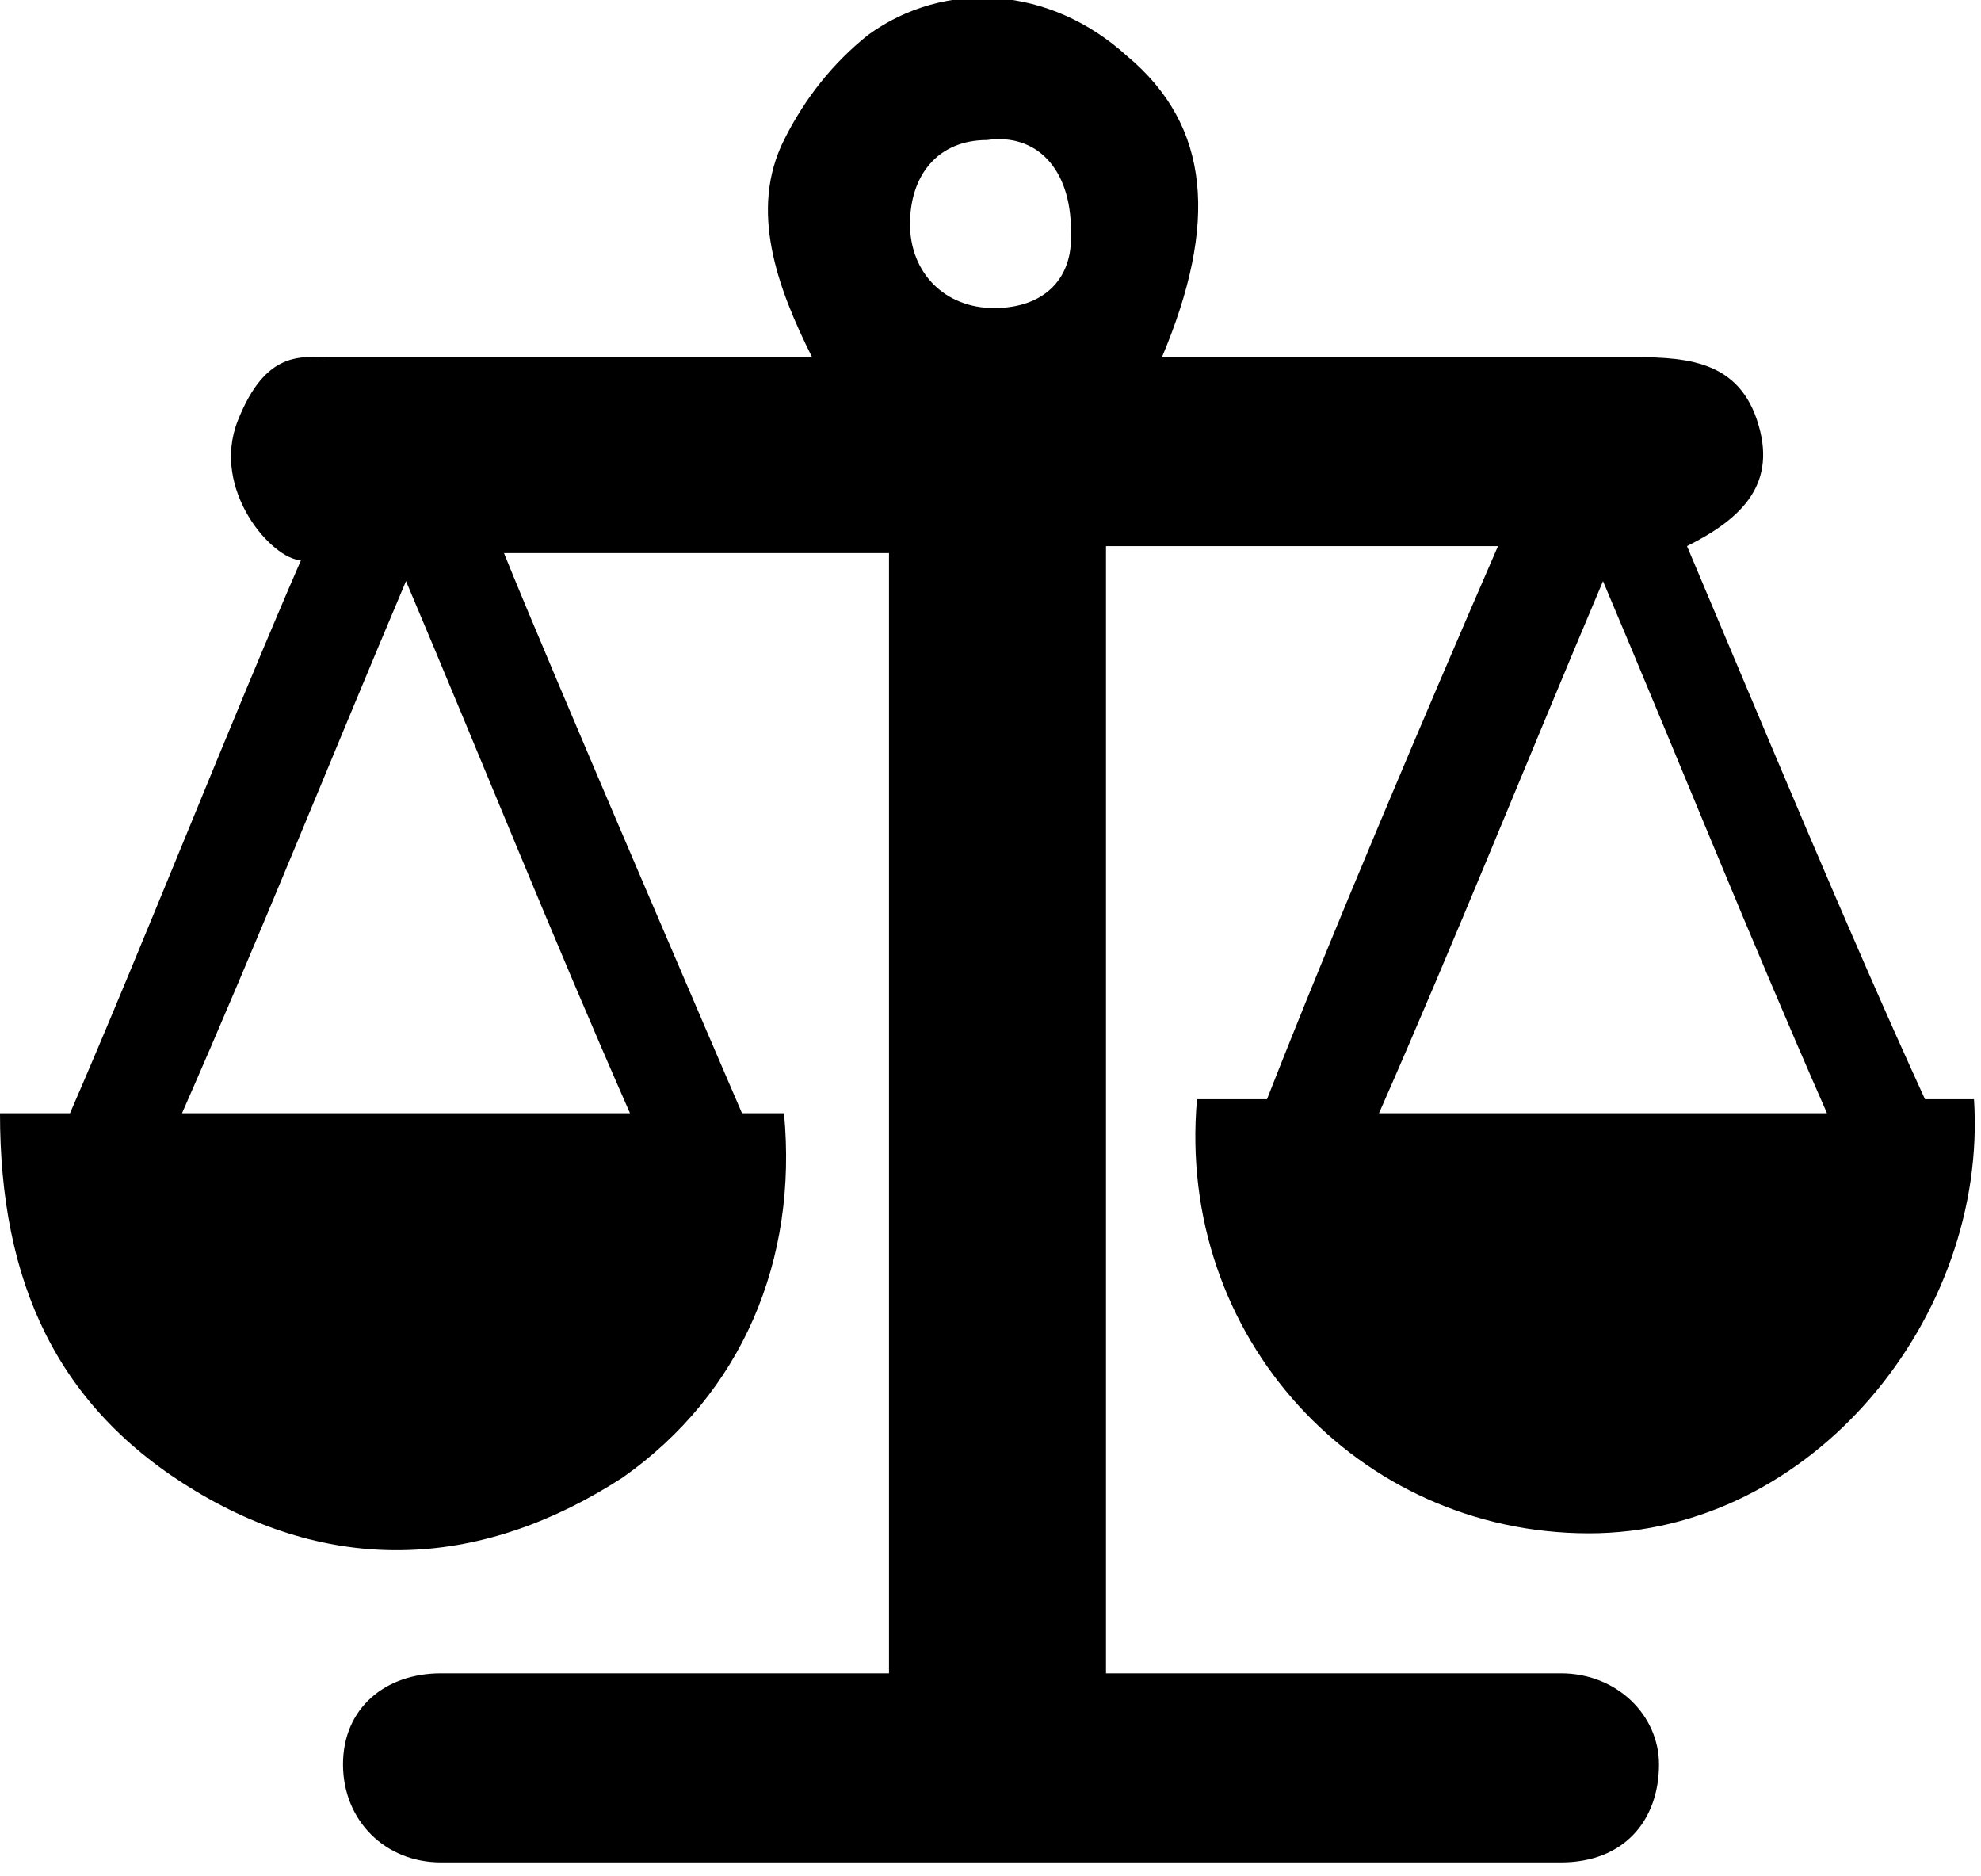<svg xmlns="http://www.w3.org/2000/svg" id="icon_quick" viewBox="0 0 28.3 26.8"><path id="balance" d="m0,15.9h1c1-2.3,2.3-5.6,3.3-7.9-.4,0-1.3-1-.9-2s.9-.9,1.3-.9h6.9c-.5-1-.9-2.1-.4-3.1.3-.6.7-1.1,1.2-1.5,1.1-.8,2.6-.7,3.7.3,1.2,1,1.3,2.4.5,4.3h6.6c.8,0,1.6,0,1.9.9.3.9-.2,1.4-1,1.8,1.1,2.6,2.3,5.5,3.4,7.9h.7c.2,3.1-2.3,6.2-5.5,6.2-3.3,0-5.9-2.8-5.6-6.2h1c.9-2.3,2.3-5.6,3.3-7.9h-5.6v16.1c.3,0,.6,0,1,0,1.8,0,3.6,0,5.5,0,.8,0,1.4.6,1.4,1.3,0,.8-.5,1.4-1.4,1.4-5.3,0-10.7,0-16,0-.8,0-1.4-.6-1.4-1.4,0-.8.6-1.3,1.4-1.3,2.1,0,4.2,0,6.4,0V7.9h-5.5c.6,1.5,3.4,8,3.4,8h.6c.2,2.1-.6,4-2.3,5.2-2,1.3-4.1,1.4-6.1.2C.8,20.1,0,18.3,0,15.9Zm9,0c-1.1-2.5-2.1-5-3.2-7.6-1.1,2.6-2.1,5.1-3.2,7.6h6.4Zm10.7,0h6.4c-1.1-2.5-2.1-5-3.2-7.6-1.1,2.6-2.1,5.1-3.2,7.6ZM15.3,3.3c0-.9-.5-1.4-1.2-1.3-.7,0-1.1.5-1.1,1.2,0,.7.5,1.2,1.2,1.2.7,0,1.1-.4,1.1-1Z"></path></svg>